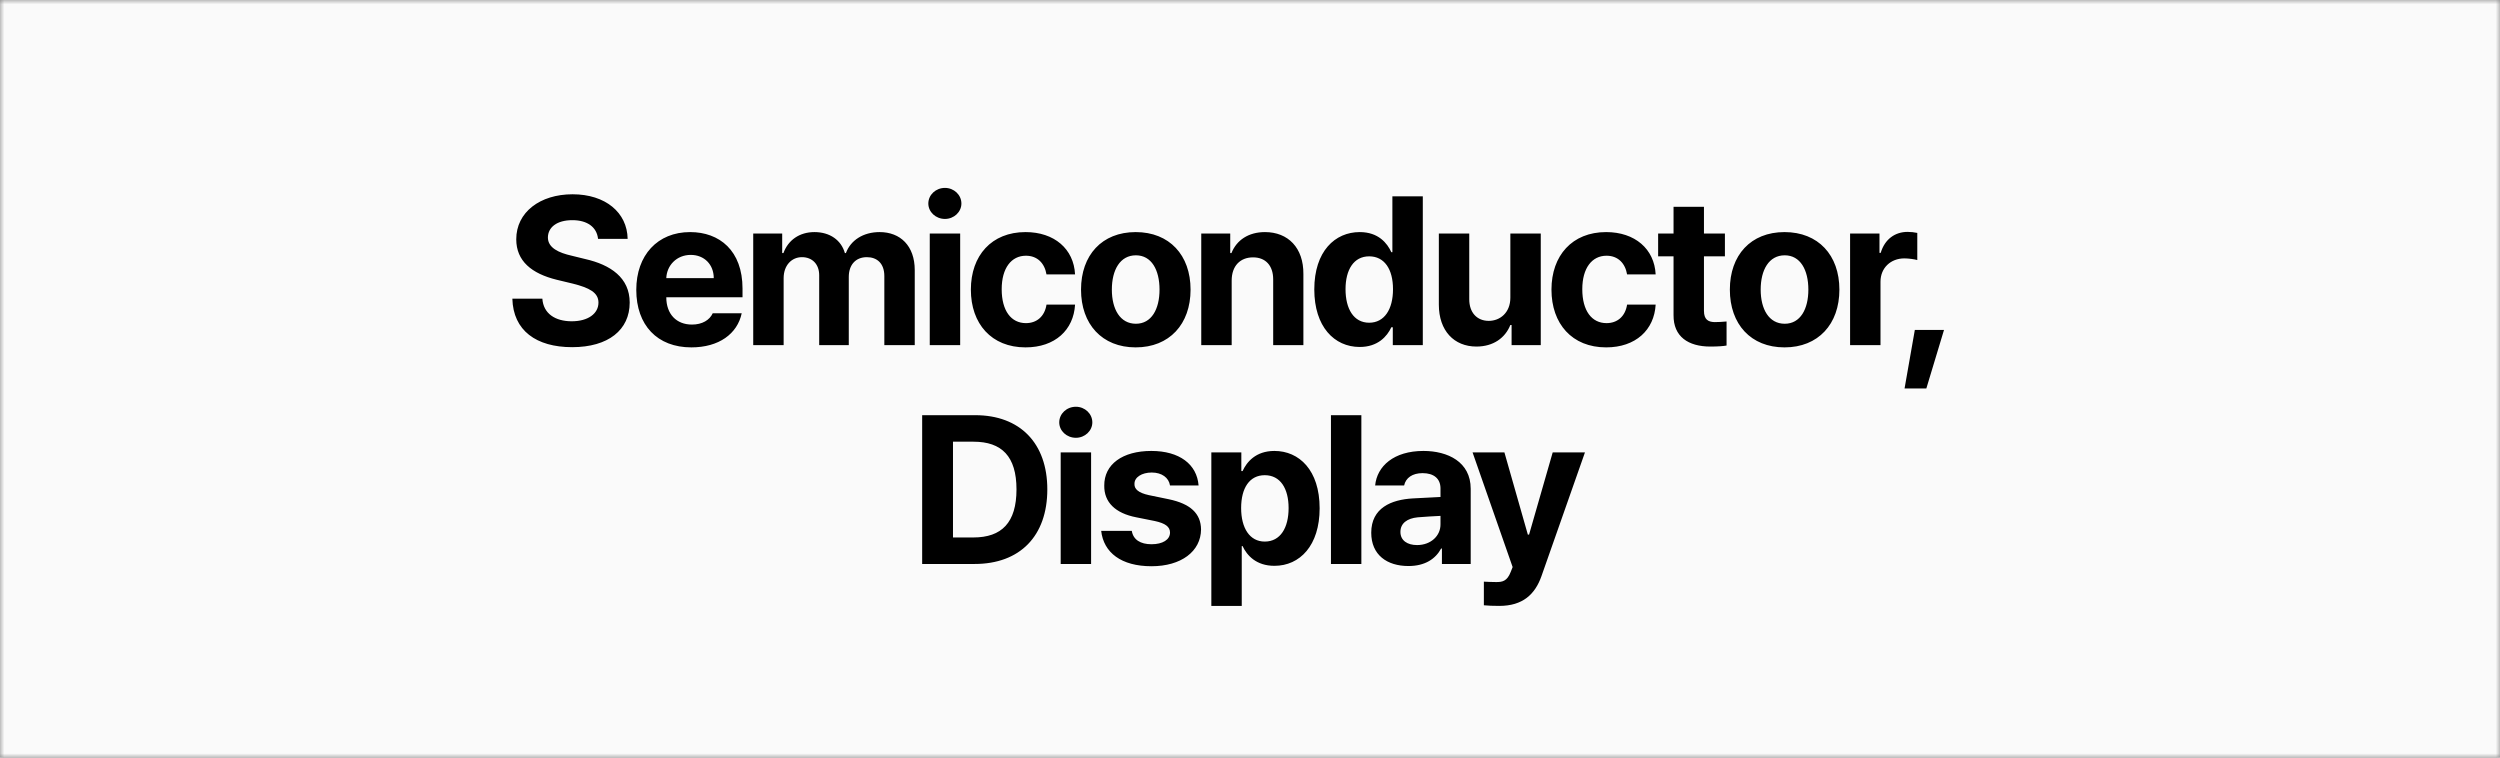 <svg width="297" height="90" viewBox="0 0 297 90" fill="none" xmlns="http://www.w3.org/2000/svg">
<rect x="0" y="0" width="297" height="90" fill="#808080" stroke="none"/>
<mask id="mask0_23_2095" style="mask-type:alpha" maskUnits="userSpaceOnUse" x="0" y="0" width="297" height="90">
<rect width="297" height="90" fill="#D9D9D9"/>
</mask>
<g mask="url(#mask0_23_2095)">
<rect width="297" height="90" fill="#FAFAFA"/>
<path d="M71.048 28.378C70.902 26.986 69.779 26.156 67.996 26.156C66.141 26.156 65.116 27.011 65.091 28.183C65.067 29.452 66.41 30.038 67.923 30.38L69.51 30.77C72.537 31.454 74.808 32.992 74.808 35.946C74.808 39.193 72.269 41.244 67.972 41.244C63.7 41.244 60.965 39.267 60.868 35.482H64.432C64.554 37.265 65.97 38.168 67.923 38.168C69.852 38.168 71.097 37.265 71.097 35.946C71.097 34.75 69.998 34.188 68.07 33.7L66.141 33.236C63.163 32.504 61.331 31.015 61.331 28.427C61.331 25.204 64.163 23.08 68.021 23.08C71.927 23.08 74.515 25.253 74.564 28.378H71.048ZM82.133 41.269C78.081 41.269 75.59 38.632 75.59 34.433C75.59 30.331 78.105 27.572 81.987 27.572C85.478 27.572 88.212 29.77 88.212 34.286V35.312H79.155C79.155 37.313 80.351 38.559 82.207 38.559C83.427 38.559 84.306 38.022 84.672 37.216H88.115C87.602 39.657 85.405 41.269 82.133 41.269ZM79.155 33.041H84.794C84.794 31.43 83.671 30.282 82.06 30.282C80.4 30.282 79.216 31.515 79.155 33.041ZM89.483 41V27.743H92.925V30.062H93.072C93.633 28.524 94.976 27.572 96.758 27.572C98.589 27.572 99.932 28.524 100.371 30.062H100.494C101.055 28.549 102.544 27.572 104.497 27.572C106.963 27.572 108.672 29.208 108.672 32.089V41H105.059V32.797C105.059 31.283 104.18 30.551 102.984 30.551C101.617 30.551 100.835 31.503 100.835 32.895V41H97.32V32.699C97.32 31.381 96.49 30.551 95.269 30.551C94.048 30.551 93.096 31.527 93.096 33.041V41H89.483ZM110.455 41V27.743H114.069V41H110.455ZM112.262 26.01C111.163 26.01 110.285 25.18 110.285 24.179C110.285 23.153 111.163 22.323 112.262 22.323C113.336 22.323 114.215 23.153 114.215 24.179C114.215 25.18 113.336 26.01 112.262 26.01ZM121.833 41.269C117.781 41.269 115.339 38.461 115.339 34.408C115.339 30.355 117.805 27.572 121.833 27.572C125.251 27.572 127.571 29.574 127.717 32.602H124.324C124.104 31.283 123.249 30.38 121.882 30.38C120.149 30.38 119.001 31.845 119.001 34.359C119.001 36.923 120.124 38.388 121.882 38.388C123.152 38.388 124.104 37.606 124.324 36.19H127.717C127.546 39.193 125.349 41.269 121.833 41.269ZM134.92 41.269C130.916 41.269 128.426 38.51 128.426 34.408C128.426 30.307 130.916 27.572 134.92 27.572C138.924 27.572 141.439 30.307 141.439 34.408C141.439 38.51 138.924 41.269 134.92 41.269ZM134.945 38.461C136.8 38.461 137.752 36.727 137.752 34.408C137.752 32.065 136.8 30.331 134.945 30.331C133.065 30.331 132.088 32.065 132.088 34.408C132.088 36.727 133.065 38.461 134.945 38.461ZM146.323 33.334V41H142.709V27.743H146.152V30.062H146.298C146.909 28.524 148.325 27.572 150.278 27.572C153.037 27.572 154.868 29.452 154.843 32.553V41H151.254V33.188C151.254 31.552 150.351 30.575 148.862 30.575C147.348 30.575 146.323 31.576 146.323 33.334ZM161.534 41.22C158.506 41.22 156.138 38.803 156.138 34.384C156.138 29.843 158.604 27.572 161.534 27.572C163.755 27.572 164.805 28.891 165.293 29.965H165.415V23.324H169.029V41H165.464V38.876H165.293C164.781 39.975 163.682 41.22 161.534 41.22ZM162.657 38.339C164.463 38.339 165.489 36.752 165.489 34.359C165.489 31.967 164.463 30.453 162.657 30.453C160.826 30.453 159.849 32.04 159.849 34.359C159.849 36.703 160.826 38.339 162.657 38.339ZM179.43 35.36V27.743H183.043V41H179.577V38.607H179.43C178.82 40.145 177.404 41.171 175.402 41.171C172.741 41.171 170.934 39.291 170.934 36.19V27.743H174.547V35.556C174.547 37.118 175.451 38.119 176.867 38.119C178.185 38.119 179.43 37.167 179.43 35.36ZM190.808 41.269C186.755 41.269 184.314 38.461 184.314 34.408C184.314 30.355 186.78 27.572 190.808 27.572C194.226 27.572 196.545 29.574 196.692 32.602H193.298C193.079 31.283 192.224 30.38 190.857 30.38C189.123 30.38 187.976 31.845 187.976 34.359C187.976 36.923 189.099 38.388 190.857 38.388C192.126 38.388 193.079 37.606 193.298 36.19H196.692C196.521 39.193 194.324 41.269 190.808 41.269ZM204.92 27.743V30.453H202.43V36.923C202.43 37.973 202.943 38.241 203.675 38.266C204.041 38.266 204.676 38.241 205.116 38.192V41.049C204.725 41.122 204.09 41.171 203.187 41.171C200.575 41.171 198.792 39.999 198.817 37.435V30.453H196.986V27.743H198.817V24.569H202.43V27.743H204.92ZM212.001 41.269C207.997 41.269 205.507 38.51 205.507 34.408C205.507 30.307 207.997 27.572 212.001 27.572C216.005 27.572 218.52 30.307 218.52 34.408C218.52 38.51 216.005 41.269 212.001 41.269ZM212.026 38.461C213.881 38.461 214.833 36.727 214.833 34.408C214.833 32.065 213.881 30.331 212.026 30.331C210.146 30.331 209.169 32.065 209.169 34.408C209.169 36.727 210.146 38.461 212.026 38.461ZM219.79 41V27.743H223.282V30.038H223.428C223.916 28.402 225.137 27.548 226.626 27.548C226.993 27.548 227.456 27.597 227.774 27.67V30.893C227.432 30.795 226.748 30.697 226.236 30.697C224.6 30.697 223.404 31.845 223.404 33.456V41H219.79ZM230.949 39.193L228.849 46.151H226.261L227.482 39.193H230.949ZM115.779 67H109.553V49.324H115.852C121.174 49.324 124.421 52.645 124.421 58.138C124.421 63.68 121.174 67 115.779 67ZM113.215 63.851H115.632C119.001 63.851 120.759 62.093 120.759 58.138C120.759 54.207 119.001 52.474 115.657 52.474H113.215V63.851ZM126.009 67V53.743H129.622V67H126.009ZM127.816 52.01C126.717 52.01 125.838 51.18 125.838 50.179C125.838 49.153 126.717 48.323 127.816 48.323C128.89 48.323 129.769 49.153 129.769 50.179C129.769 51.18 128.89 52.01 127.816 52.01ZM138.998 57.674C138.852 56.746 138.022 56.136 136.826 56.136C135.654 56.136 134.75 56.697 134.775 57.503C134.75 58.089 135.239 58.553 136.484 58.821L138.852 59.31C141.415 59.847 142.661 60.994 142.685 62.898C142.661 65.511 140.317 67.269 136.801 67.269C133.212 67.269 131.113 65.657 130.82 63.069H134.457C134.628 64.119 135.483 64.656 136.801 64.656C138.12 64.656 138.998 64.119 138.998 63.265C138.998 62.581 138.437 62.166 137.192 61.898L134.995 61.458C132.48 60.97 131.162 59.651 131.186 57.698C131.162 55.159 133.359 53.572 136.777 53.572C140.121 53.572 142.197 55.159 142.392 57.674H138.998ZM143.907 71.981V53.743H147.471V55.965H147.618C148.106 54.891 149.18 53.572 151.402 53.572C154.331 53.572 156.773 55.843 156.773 60.384C156.773 64.803 154.429 67.22 151.402 67.22C149.229 67.22 148.13 65.975 147.618 64.876H147.52V71.981H143.907ZM147.447 60.359C147.447 62.752 148.472 64.339 150.254 64.339C152.11 64.339 153.086 62.703 153.086 60.359C153.086 58.04 152.11 56.453 150.254 56.453C148.448 56.453 147.447 57.967 147.447 60.359ZM161.73 49.324V67H158.117V49.324H161.73ZM162.903 63.289C162.903 60.335 165.295 59.358 167.834 59.212C168.787 59.151 170.569 59.065 171.13 59.041V57.967C171.106 56.868 170.349 56.209 169.006 56.209C167.786 56.209 167.004 56.77 166.809 57.674H163.367C163.586 55.379 165.588 53.572 169.104 53.572C171.985 53.572 174.719 54.866 174.719 58.065V67H171.301V65.169H171.204C170.544 66.39 169.299 67.244 167.322 67.244C164.783 67.244 162.903 65.926 162.903 63.289ZM166.37 63.191C166.37 64.217 167.2 64.754 168.347 64.754C169.983 64.754 171.155 63.655 171.13 62.264V61.287C170.581 61.312 169.043 61.397 168.42 61.458C167.175 61.58 166.37 62.166 166.37 63.191ZM178.114 71.981C177.406 71.981 176.746 71.956 176.283 71.907V69.1C176.746 69.124 177.284 69.148 177.747 69.148C178.455 69.148 179.041 69.075 179.481 67.928L179.701 67.366L174.94 53.743H178.724L181.507 63.509H181.654L184.461 53.743H188.294L183.119 68.465C182.362 70.589 180.921 71.981 178.114 71.981Z" fill="black"/>
</g>
</svg>
